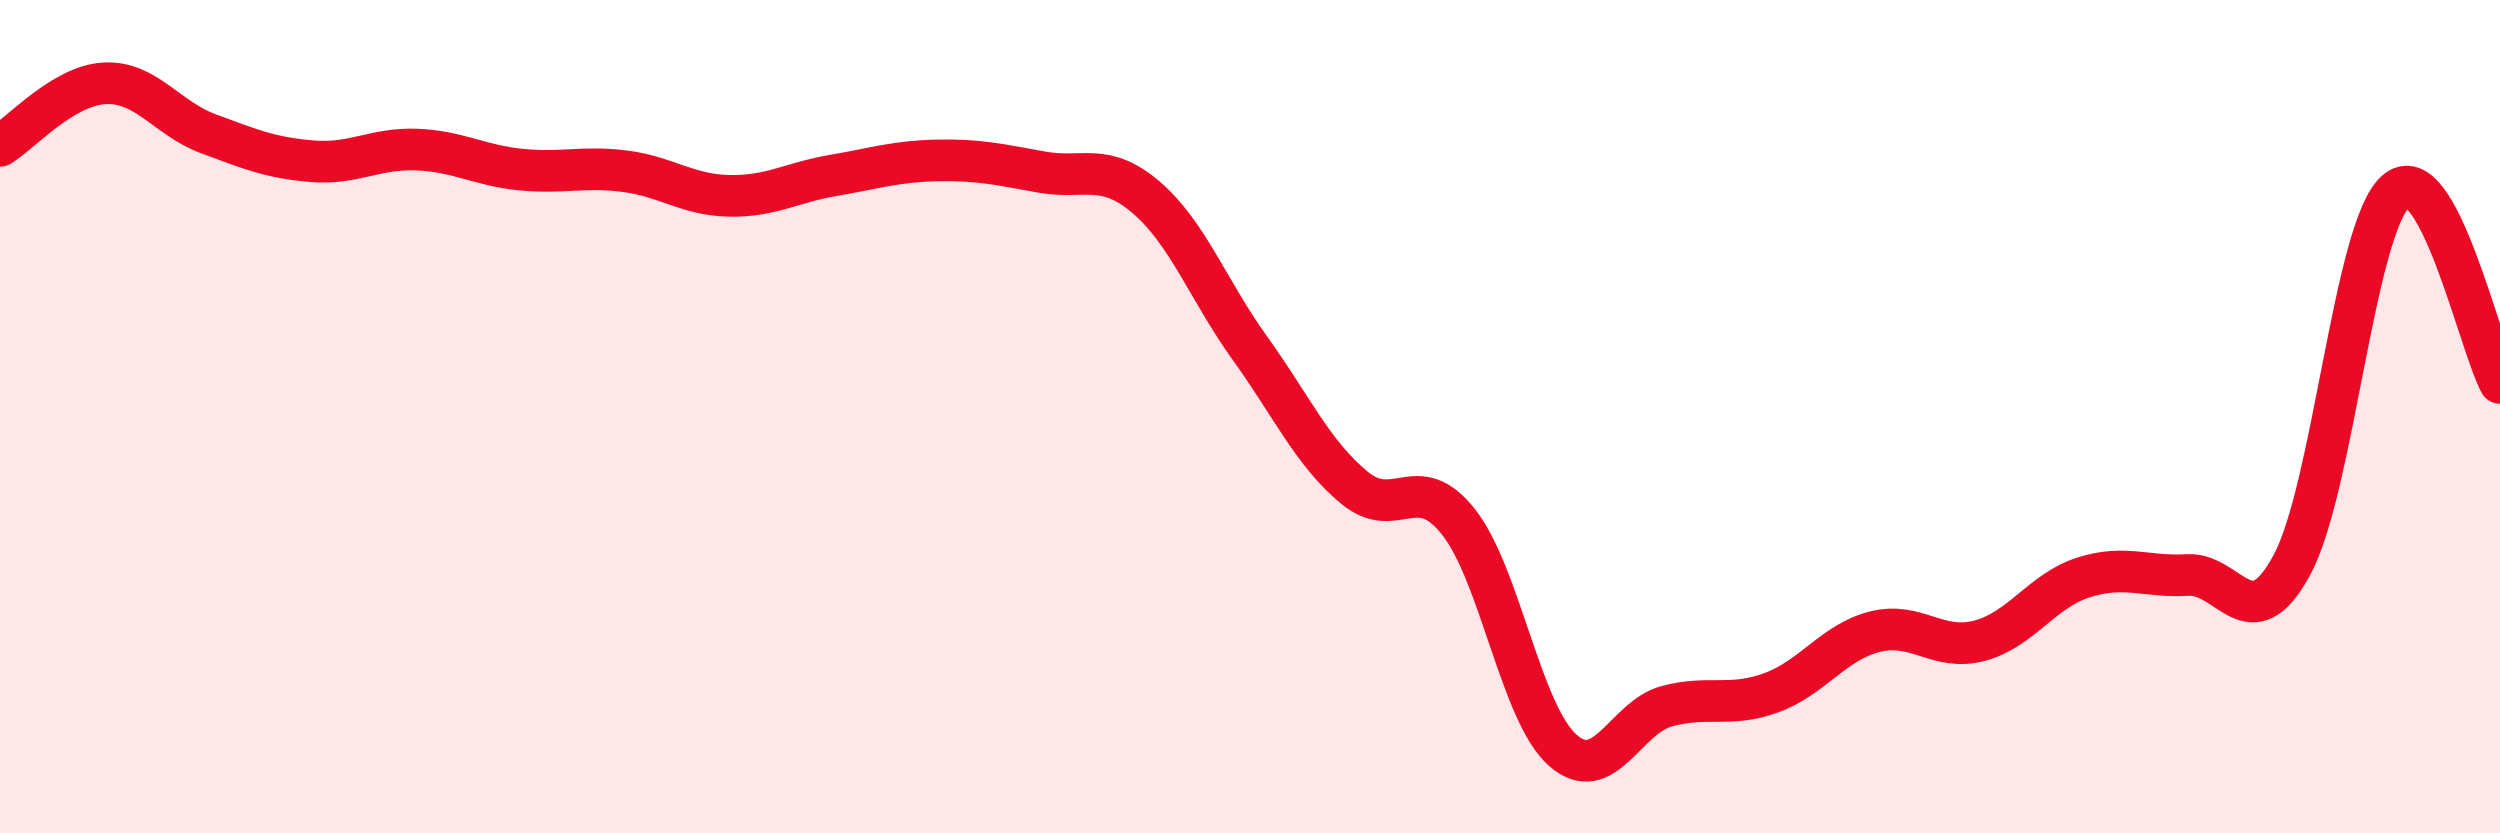 
    <svg width="60" height="20" viewBox="0 0 60 20" xmlns="http://www.w3.org/2000/svg">
      <path
        d="M 0,3.5 C 0.5,3.2 1.5,2.06 2.5,2 C 3.5,1.94 4,2.84 5,3.21 C 6,3.58 6.5,3.79 7.5,3.87 C 8.5,3.95 9,3.55 10,3.59 C 11,3.63 11.5,3.97 12.5,4.07 C 13.5,4.17 14,3.98 15,4.11 C 16,4.24 16.5,4.68 17.5,4.7 C 18.5,4.72 19,4.38 20,4.21 C 21,4.04 21.5,3.87 22.5,3.85 C 23.5,3.83 24,3.95 25,4.13 C 26,4.31 26.5,3.88 27.5,4.73 C 28.5,5.58 29,6.97 30,8.36 C 31,9.75 31.5,10.87 32.5,11.7 C 33.5,12.53 34,11.26 35,12.52 C 36,13.78 36.5,17.11 37.5,18 C 38.5,18.89 39,17.22 40,16.95 C 41,16.68 41.5,16.99 42.5,16.63 C 43.5,16.27 44,15.41 45,15.16 C 46,14.91 46.5,15.64 47.5,15.38 C 48.5,15.12 49,14.18 50,13.86 C 51,13.54 51.5,13.86 52.5,13.8 C 53.5,13.74 54,15.41 55,13.57 C 56,11.73 56.5,5.47 57.5,4.59 C 58.5,3.71 59.5,8.27 60,9.19L60 20L0 20Z"
        fill="#EB0A25"
        opacity="0.1"
        stroke-linecap="round"
        stroke-linejoin="round"
      />
      <path
        d="M 0,3.5 C 0.5,3.2 1.5,2.06 2.5,2 C 3.5,1.94 4,2.84 5,3.21 C 6,3.58 6.5,3.79 7.5,3.87 C 8.5,3.95 9,3.55 10,3.59 C 11,3.63 11.5,3.97 12.5,4.07 C 13.5,4.17 14,3.98 15,4.11 C 16,4.24 16.5,4.68 17.5,4.7 C 18.5,4.72 19,4.38 20,4.21 C 21,4.04 21.5,3.87 22.5,3.85 C 23.5,3.83 24,3.95 25,4.13 C 26,4.31 26.5,3.88 27.5,4.73 C 28.5,5.58 29,6.97 30,8.36 C 31,9.75 31.5,10.87 32.5,11.7 C 33.5,12.53 34,11.26 35,12.52 C 36,13.78 36.5,17.11 37.5,18 C 38.5,18.89 39,17.22 40,16.95 C 41,16.68 41.5,16.99 42.5,16.63 C 43.5,16.27 44,15.41 45,15.16 C 46,14.91 46.5,15.64 47.5,15.38 C 48.5,15.12 49,14.18 50,13.86 C 51,13.54 51.5,13.86 52.5,13.8 C 53.5,13.74 54,15.41 55,13.57 C 56,11.73 56.5,5.47 57.5,4.59 C 58.5,3.71 59.5,8.27 60,9.19"
        stroke="#EB0A25"
        stroke-width="1"
        fill="none"
        stroke-linecap="round"
        stroke-linejoin="round"
      />
    </svg>
  